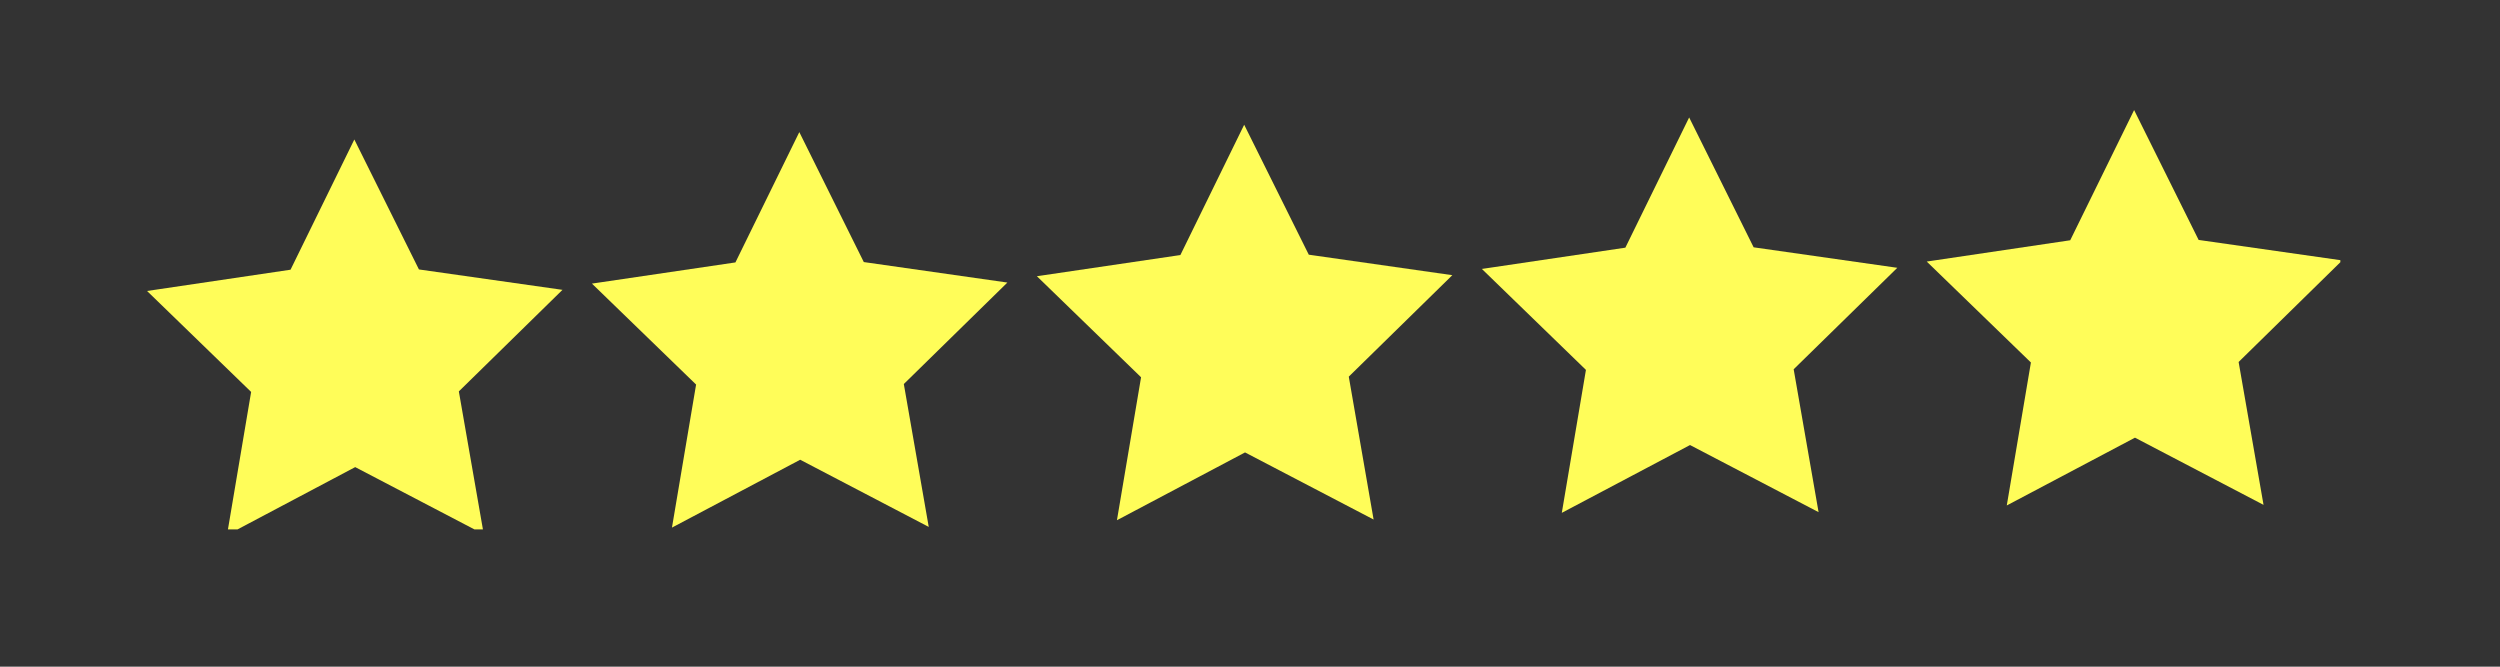<svg xmlns="http://www.w3.org/2000/svg" xmlns:xlink="http://www.w3.org/1999/xlink" width="150" zoomAndPan="magnify" viewBox="0 0 112.5 30" height="40" preserveAspectRatio="xMidYMid meet" version="1.0"><rect x="0" y="0" width="112.5" height="30" fill="#333333" stroke="none"/><defs><clipPath id="eee815288e"><path d="M 6.605 6 L 26 6 L 26 23.824 L 6.605 23.824 Z M 6.605 6 " clip-rule="nonzero"/></clipPath><clipPath id="c34790262d"><path d="M 26 5 L 46 5 L 46 23.824 L 26 23.824 Z M 26 5 " clip-rule="nonzero"/></clipPath><clipPath id="59f20f8236"><path d="M 46 5 L 66 5 L 66 23.824 L 46 23.824 Z M 46 5 " clip-rule="nonzero"/></clipPath><clipPath id="c5f5be9bf1"><path d="M 66 5 L 86 5 L 86 23.824 L 66 23.824 Z M 66 5 " clip-rule="nonzero"/></clipPath><clipPath id="b526645ff5"><path d="M 86 4.953 L 105.316 4.953 L 105.316 23 L 86 23 Z M 86 4.953 " clip-rule="nonzero"/></clipPath></defs><g clip-path="url(#eee815288e)"><path fill="#fffd59" d="M 21.77 24.043 L 15.984 21.02 L 10.215 24.074 L 11.301 17.637 L 6.617 13.094 L 13.074 12.137 L 15.945 6.277 L 18.852 12.125 L 25.312 13.043 L 20.648 17.613 Z M 21.77 24.043 " fill-opacity="1" fill-rule="nonzero"/></g><g clip-path="url(#c34790262d)"><path fill="#fffd59" d="M 41.793 23.711 L 36.008 20.688 L 30.238 23.742 L 31.324 17.305 L 26.637 12.762 L 33.094 11.809 L 35.969 5.945 L 38.871 11.793 L 45.332 12.715 L 40.672 17.281 Z M 41.793 23.711 " fill-opacity="1" fill-rule="nonzero"/></g><g clip-path="url(#59f20f8236)"><path fill="#fffd59" d="M 61.812 23.379 L 56.027 20.359 L 50.262 23.41 L 51.348 16.977 L 46.66 12.43 L 53.117 11.477 L 55.988 5.613 L 58.895 11.461 L 65.355 12.383 L 60.695 16.949 Z M 61.812 23.379 " fill-opacity="1" fill-rule="nonzero"/></g><g clip-path="url(#c5f5be9bf1)"><path fill="#fffd59" d="M 81.836 23.047 L 76.051 20.027 L 70.281 23.078 L 71.367 16.645 L 66.684 12.102 L 73.141 11.145 L 76.012 5.285 L 78.914 11.129 L 85.379 12.051 L 80.715 16.617 Z M 81.836 23.047 " fill-opacity="1" fill-rule="nonzero"/></g><g clip-path="url(#b526645ff5)"><path fill="#fffd59" d="M 101.859 22.719 L 96.074 19.695 L 90.305 22.746 L 91.391 16.312 L 86.703 11.77 L 93.16 10.812 L 96.035 4.953 L 98.938 10.797 L 105.398 11.719 L 100.738 16.289 Z M 101.859 22.719 " fill-opacity="1" fill-rule="nonzero"/></g></svg>